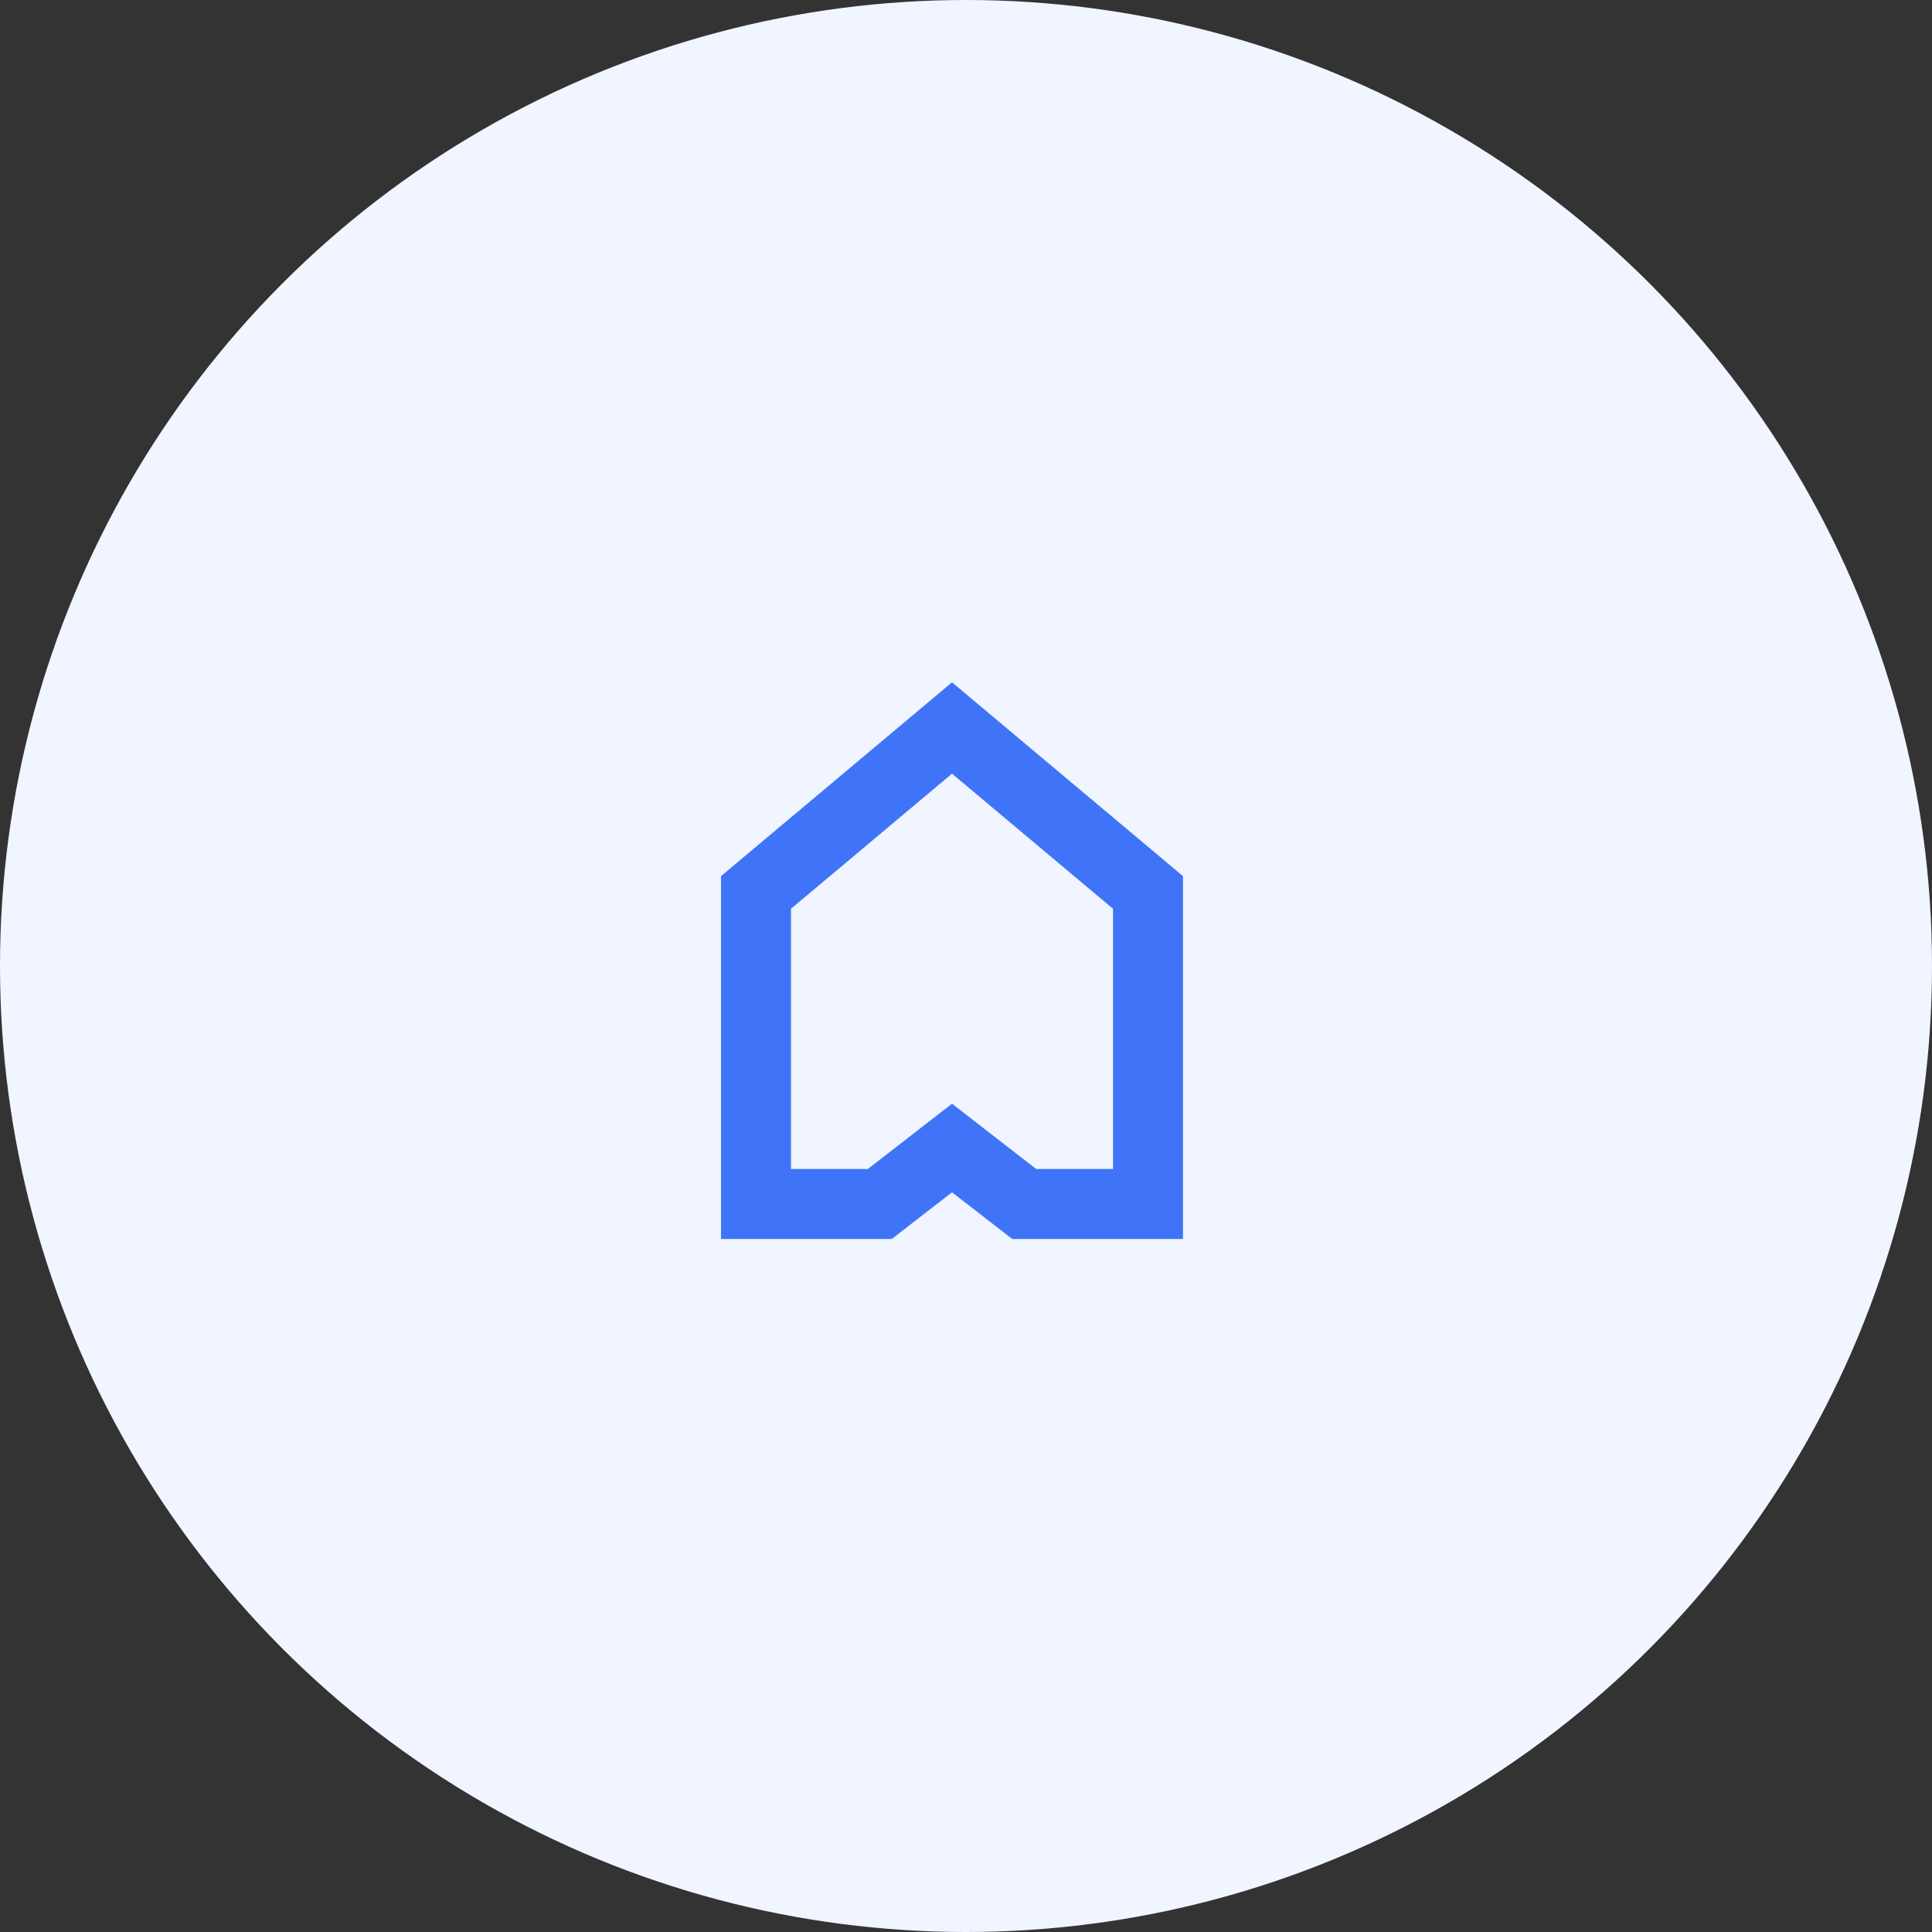 <svg xmlns="http://www.w3.org/2000/svg" width="69" height="69" fill="none"><rect width="100%" height="100%" fill="#333333" stroke="none"/><circle cx="34.5" cy="34.5" r="34.5" fill="#F1F5FF"/><path stroke="#4074F8" stroke-width="2.5" d="M27 31.873 34 26l7 5.873V43h-4.421L34 41l-2.579 2H27V31.873Z"/></svg>